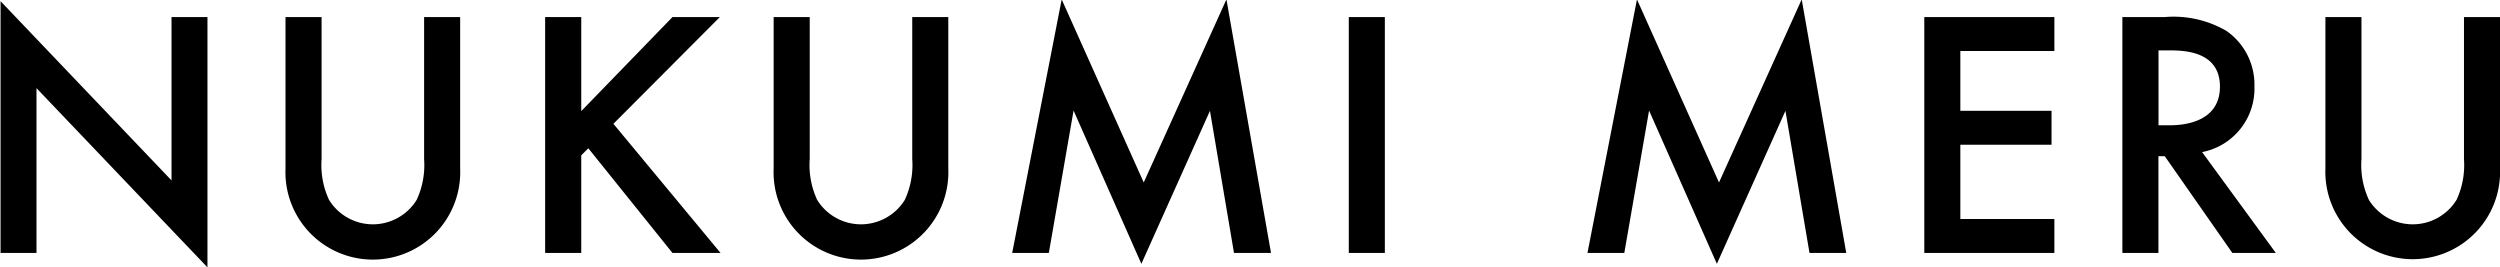 <svg xmlns="http://www.w3.org/2000/svg" width="84.813" height="9.06" viewBox="0 0 84.813 9.06">
  <defs>
    <style>
      .cls-1 {
        fill-rule: evenodd;
      }
    </style>
  </defs>
  <path id="name-en.svg" class="cls-1" d="M643.519,9391.96v-5.59l5.8,6.08v-8.49H648.1v5.54l-5.8-6.08v8.54h1.223Zm8.448-8v5.14a2.965,2.965,0,1,0,5.925,0v-5.14h-1.223v4.82a2.8,2.8,0,0,1-.252,1.38,1.747,1.747,0,0,1-2.974,0,2.8,2.8,0,0,1-.252-1.38v-4.82h-1.224Zm10.032,0h-1.224v8H662v-3.31l0.24-.24,2.854,3.55h1.631l-3.634-4.38,3.61-3.62h-1.607L662,9387.15v-3.19Zm6.528,0v5.14a2.965,2.965,0,1,0,5.925,0v-5.14h-1.223v4.82a2.8,2.8,0,0,1-.252,1.38,1.747,1.747,0,0,1-2.974,0,2.8,2.8,0,0,1-.252-1.38v-4.82h-1.224Zm9.336,8,0.839-4.83,2.3,5.2,2.327-5.19,0.815,4.82H685.4l-1.512-8.6-2.806,6.21-2.783-6.21-1.679,8.6h1.248Zm10.176-8v8h1.223v-8h-1.223Zm9.347,8,0.84-4.83,2.3,5.2,2.326-5.19,0.816,4.82h1.247l-1.511-8.6-2.806,6.21-2.783-6.21-1.679,8.6h1.247Zm14.59-8h-4.413v8h4.413v-1.15h-3.19v-2.52h3.094v-1.15h-3.094v-2.03h3.19v-1.15Zm2.307,0v8h1.223v-3.28h0.216l2.291,3.28h1.475l-2.5-3.42a2.194,2.194,0,0,0,1.775-2.23,2.218,2.218,0,0,0-.947-1.88,3.567,3.567,0,0,0-2.111-.47h-1.427Zm1.223,1.13h0.42c0.6,0,1.667.1,1.667,1.23,0,1.27-1.367,1.31-1.7,1.31h-0.384v-2.54Zm5.665-1.13v5.14a2.964,2.964,0,1,0,5.924,0v-5.14h-1.223v4.82a2.8,2.8,0,0,1-.252,1.38,1.747,1.747,0,0,1-2.974,0,2.8,2.8,0,0,1-.252-1.38v-4.82h-1.223Z" transform="translate(-642.281 -9383.38)"/>
</svg>
